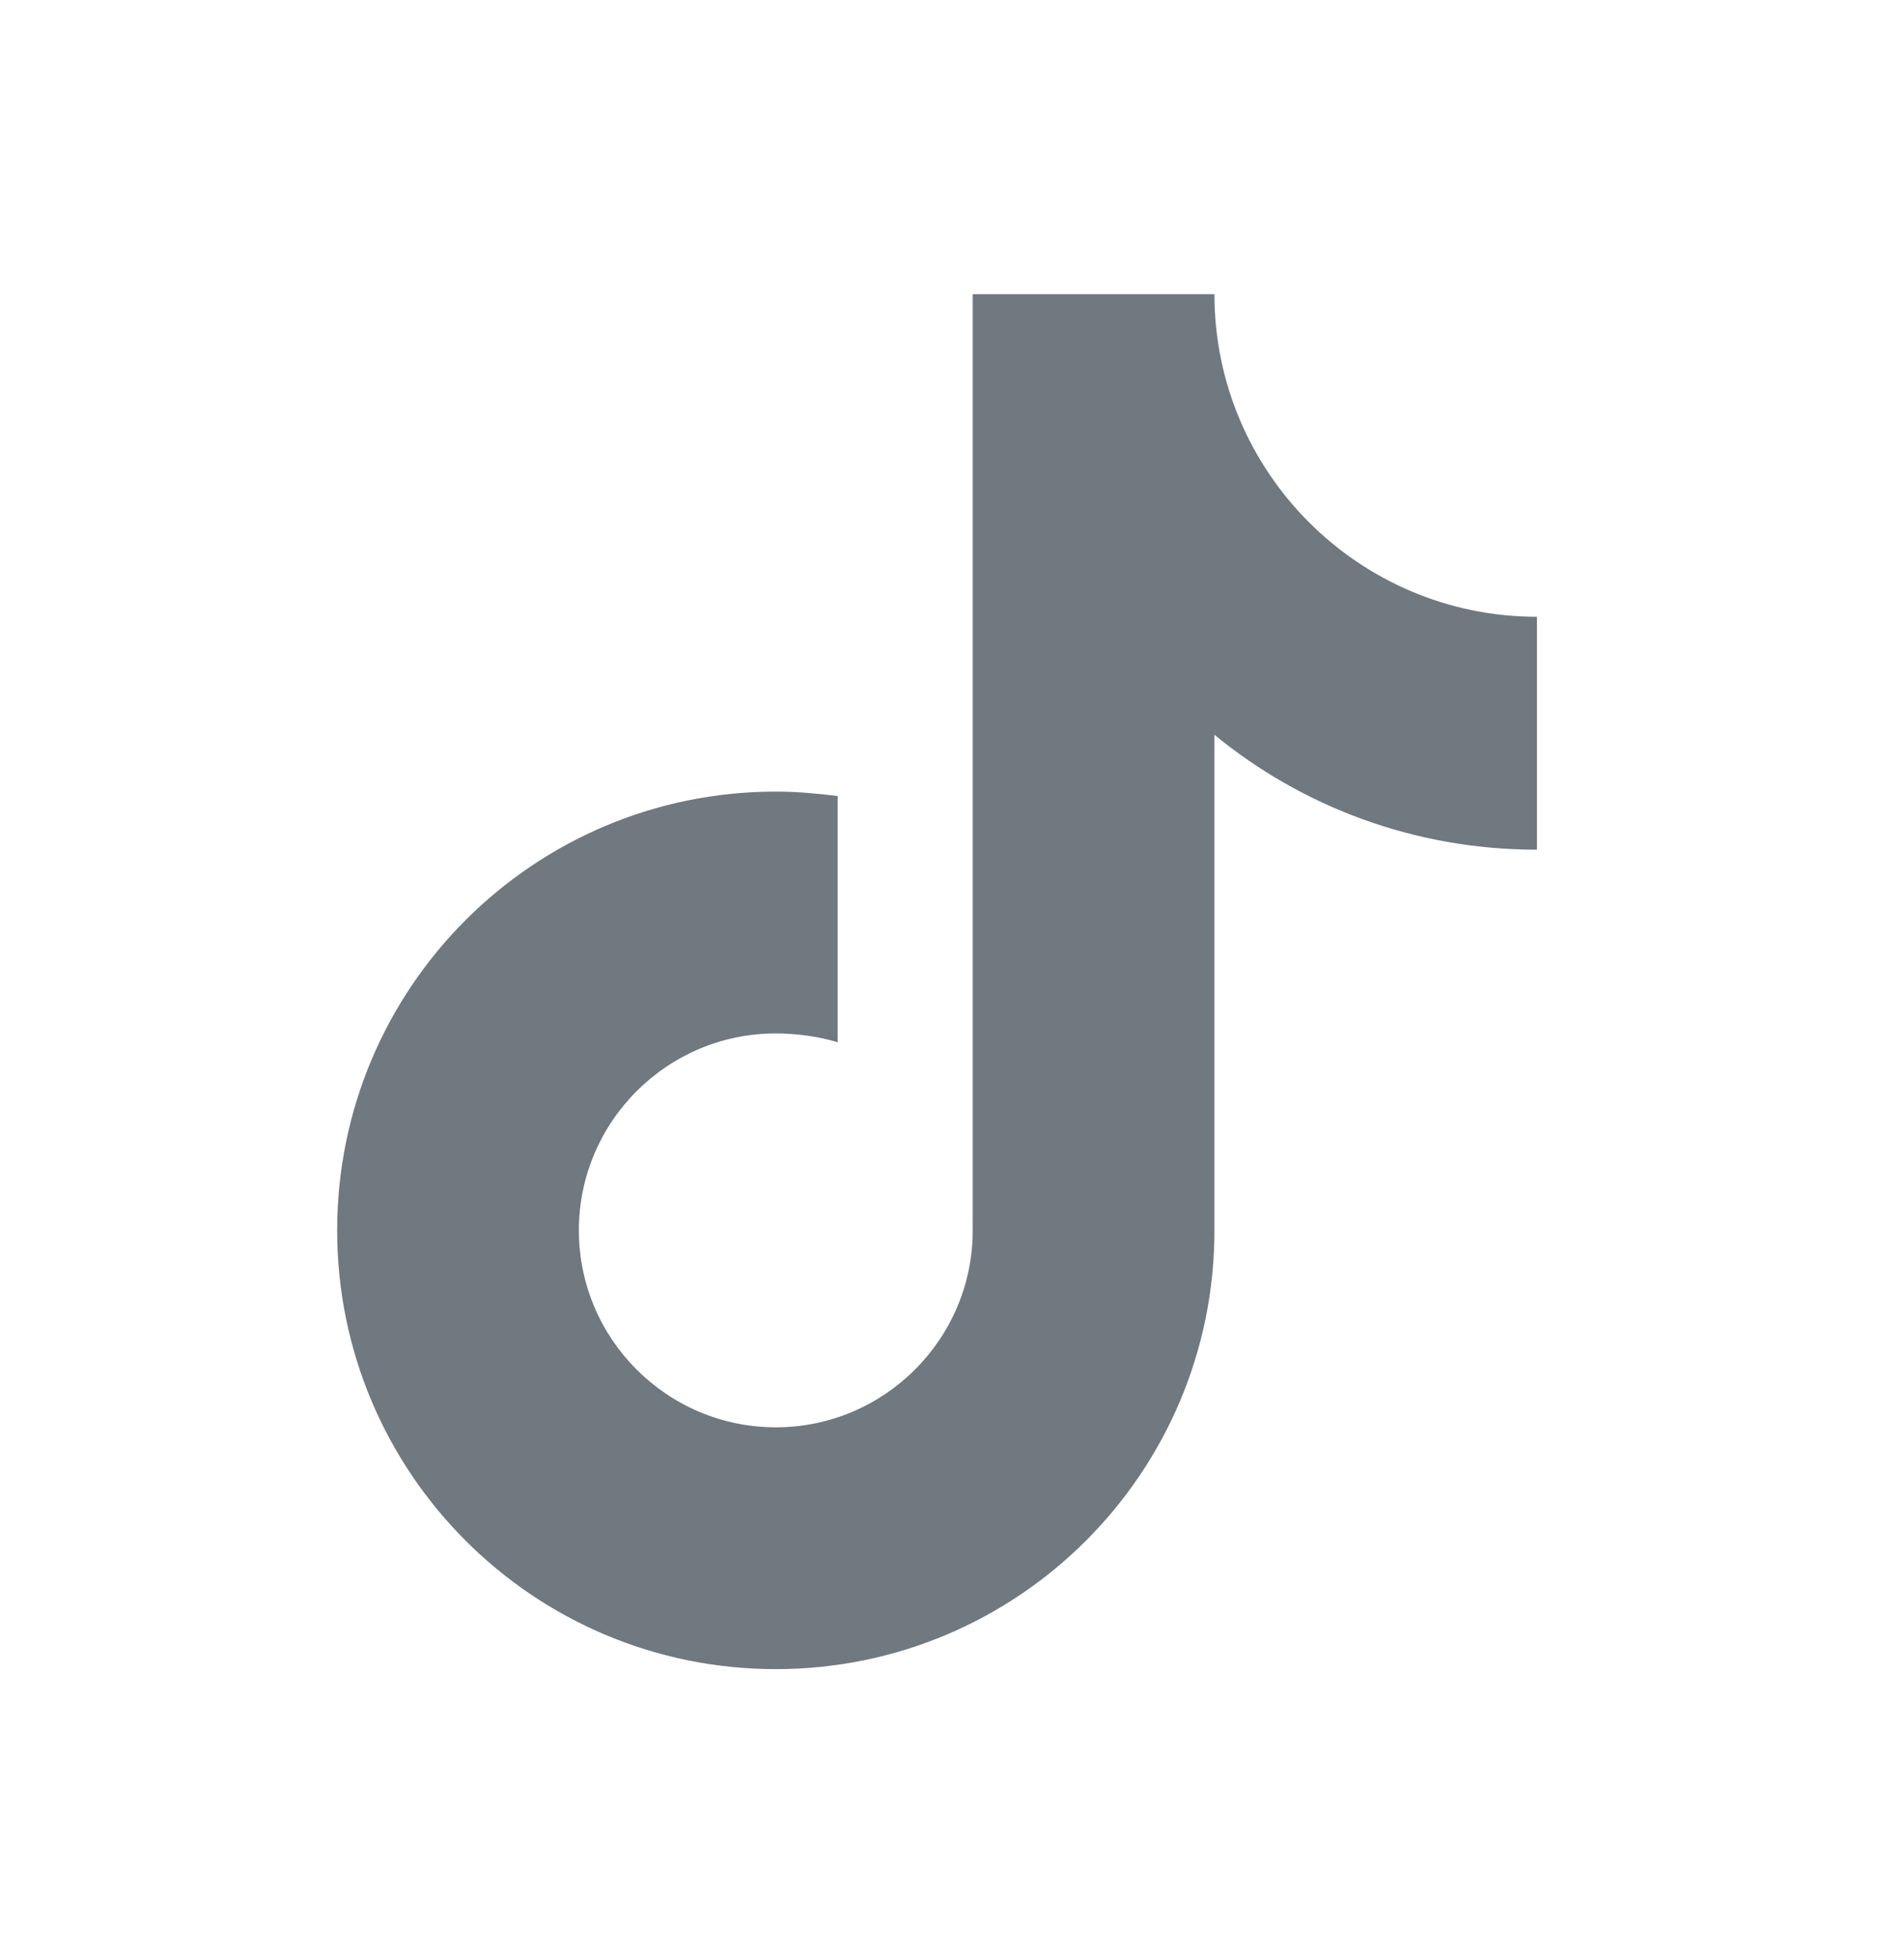 <svg width="36" height="37" viewBox="0 0 36 37" fill="none" xmlns="http://www.w3.org/2000/svg">
<path d="M29.06 11.659C25.695 11.659 22.962 8.926 22.962 5.561H18.392V23.258C18.392 25.311 16.721 26.981 14.669 26.981C12.616 26.981 10.945 25.311 10.945 23.258C10.945 21.205 12.616 19.535 14.668 19.535C15.05 19.535 15.492 19.594 15.838 19.702V15.048C15.456 15 15.062 14.964 14.668 14.964C10.086 14.964 6.375 18.676 6.375 23.258C6.375 27.84 10.086 31.552 14.668 31.552C19.251 31.552 22.962 27.84 22.962 23.258V13.89C24.621 15.251 26.745 16.062 29.06 16.062V11.659V11.659Z" fill="#111F2C" fill-opacity="0.6"/>
</svg>

